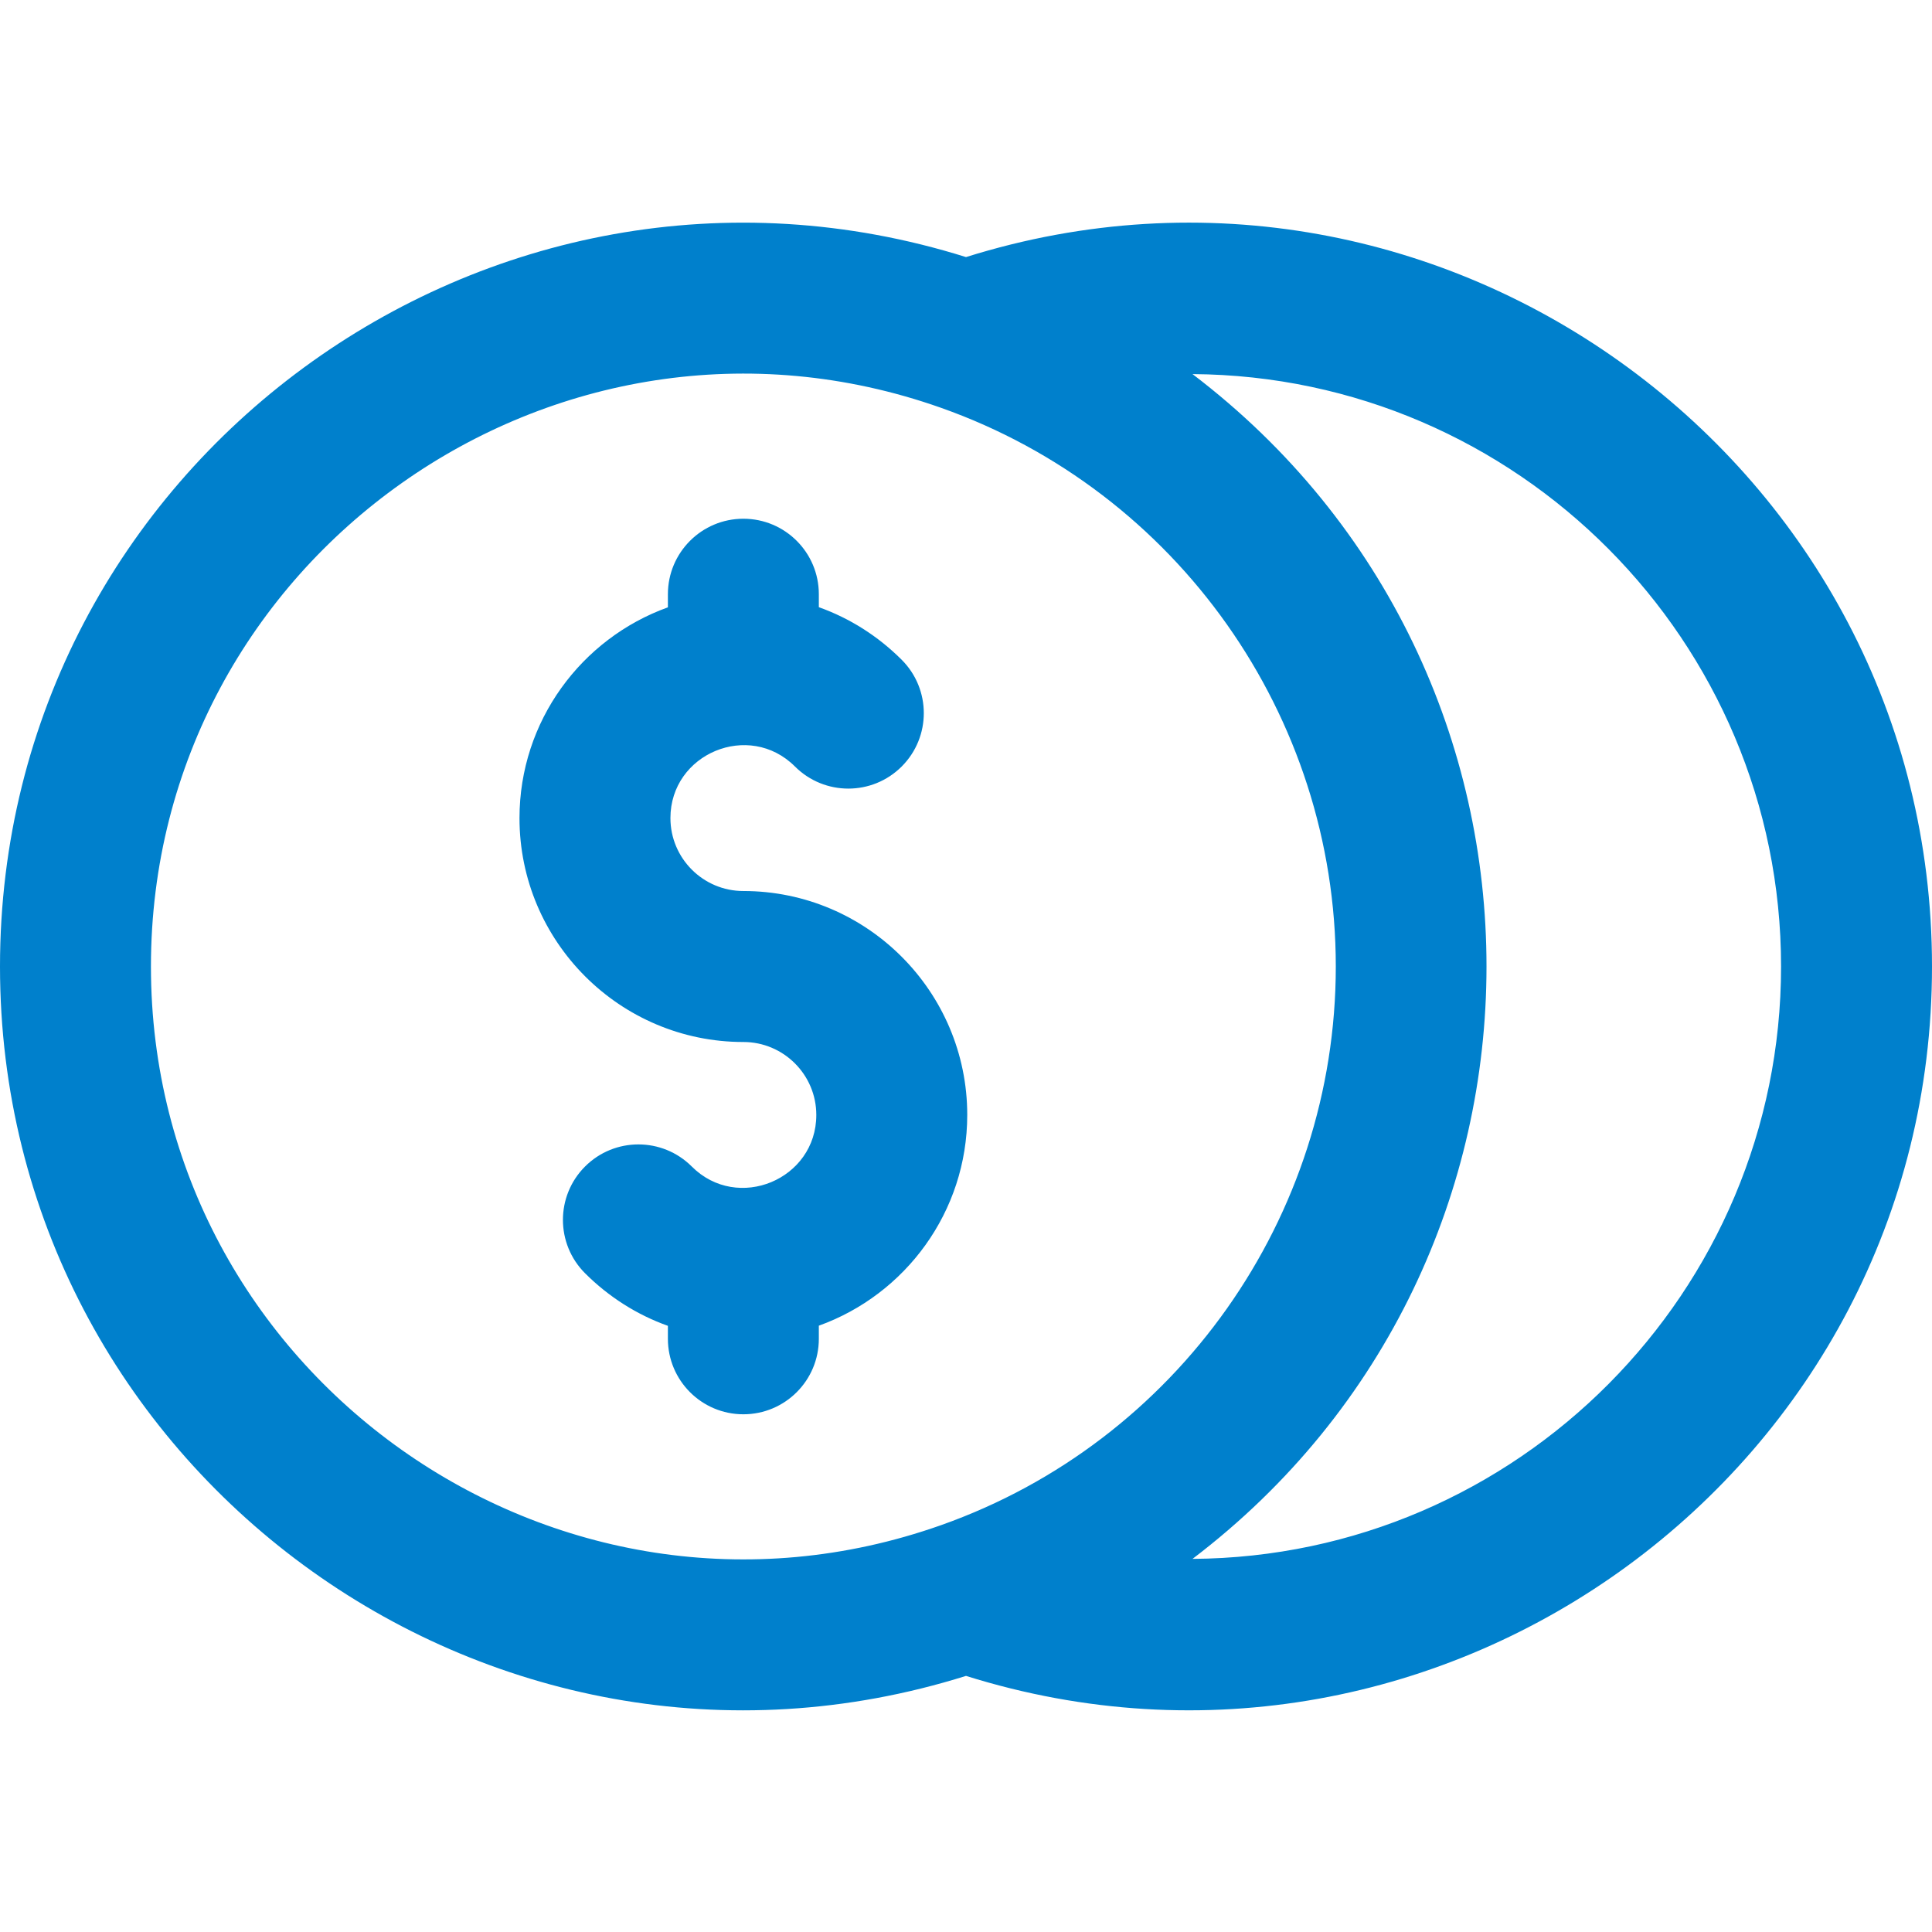 <?xml version="1.0" encoding="utf-8"?>
<!-- Generator: Adobe Illustrator 23.0.3, SVG Export Plug-In . SVG Version: 6.00 Build 0)  -->
<svg version="1.1" id="圖層_1" xmlns="http://www.w3.org/2000/svg" xmlns:xlink="http://www.w3.org/1999/xlink" x="0px" y="0px"
	 viewBox="0 0 512 512" style="enable-background:new 0 0 512 512;" xml:space="preserve">
<style type="text/css">
	.st0{fill:#0080CC;}
</style>
<path class="st0" d="M256,68.13c-126.61-39.7-256,55.13-256,188c0,132.63,129.22,227.76,256,188c126.61,39.7,256-55.13,256-188
	C512,123.5,382.78,28.37,256,68.13z M40,256.13c0-108.21,107.48-184.07,209.34-148.07C311.94,130.19,354,189.69,354,256.13
	S311.94,382.07,249.34,404.2C147.3,440.26,40,364.16,40,256.13z M316.03,413.12c103.8-78.91,103.96-234.95,0-313.98
	C402.13,99.7,472,169.9,472,256.13S402.13,412.56,316.03,413.12z M217,351.32v3.48c0,11.04-8.95,20-20,20s-20-8.96-20-20v-3.44
	c-8.16-2.91-15.64-7.63-21.96-13.94c-7.81-7.81-7.81-20.47,0-28.28s20.47-7.81,28.29,0c12.14,12.15,33,3.44,33-13.67
	c0-10.66-8.67-19.33-19.33-19.33c-32.72,0-59.33-26.62-59.33-59.33c0-25.7,16.43-47.63,39.33-55.86v-3.48c0-11.04,8.95-20,20-20
	s20,8.96,20,20v3.44c8.16,2.91,15.64,7.63,21.96,13.94c7.81,7.81,7.81,20.47,0,28.28c-7.81,7.81-20.47,7.81-28.29,0
	c-12.14-12.14-33-3.44-33,13.67c0,10.66,8.67,19.33,19.33,19.33c32.72,0,59.33,26.62,59.33,59.33
	C256.33,321.16,239.91,343.09,217,351.32z"/>
</svg>
